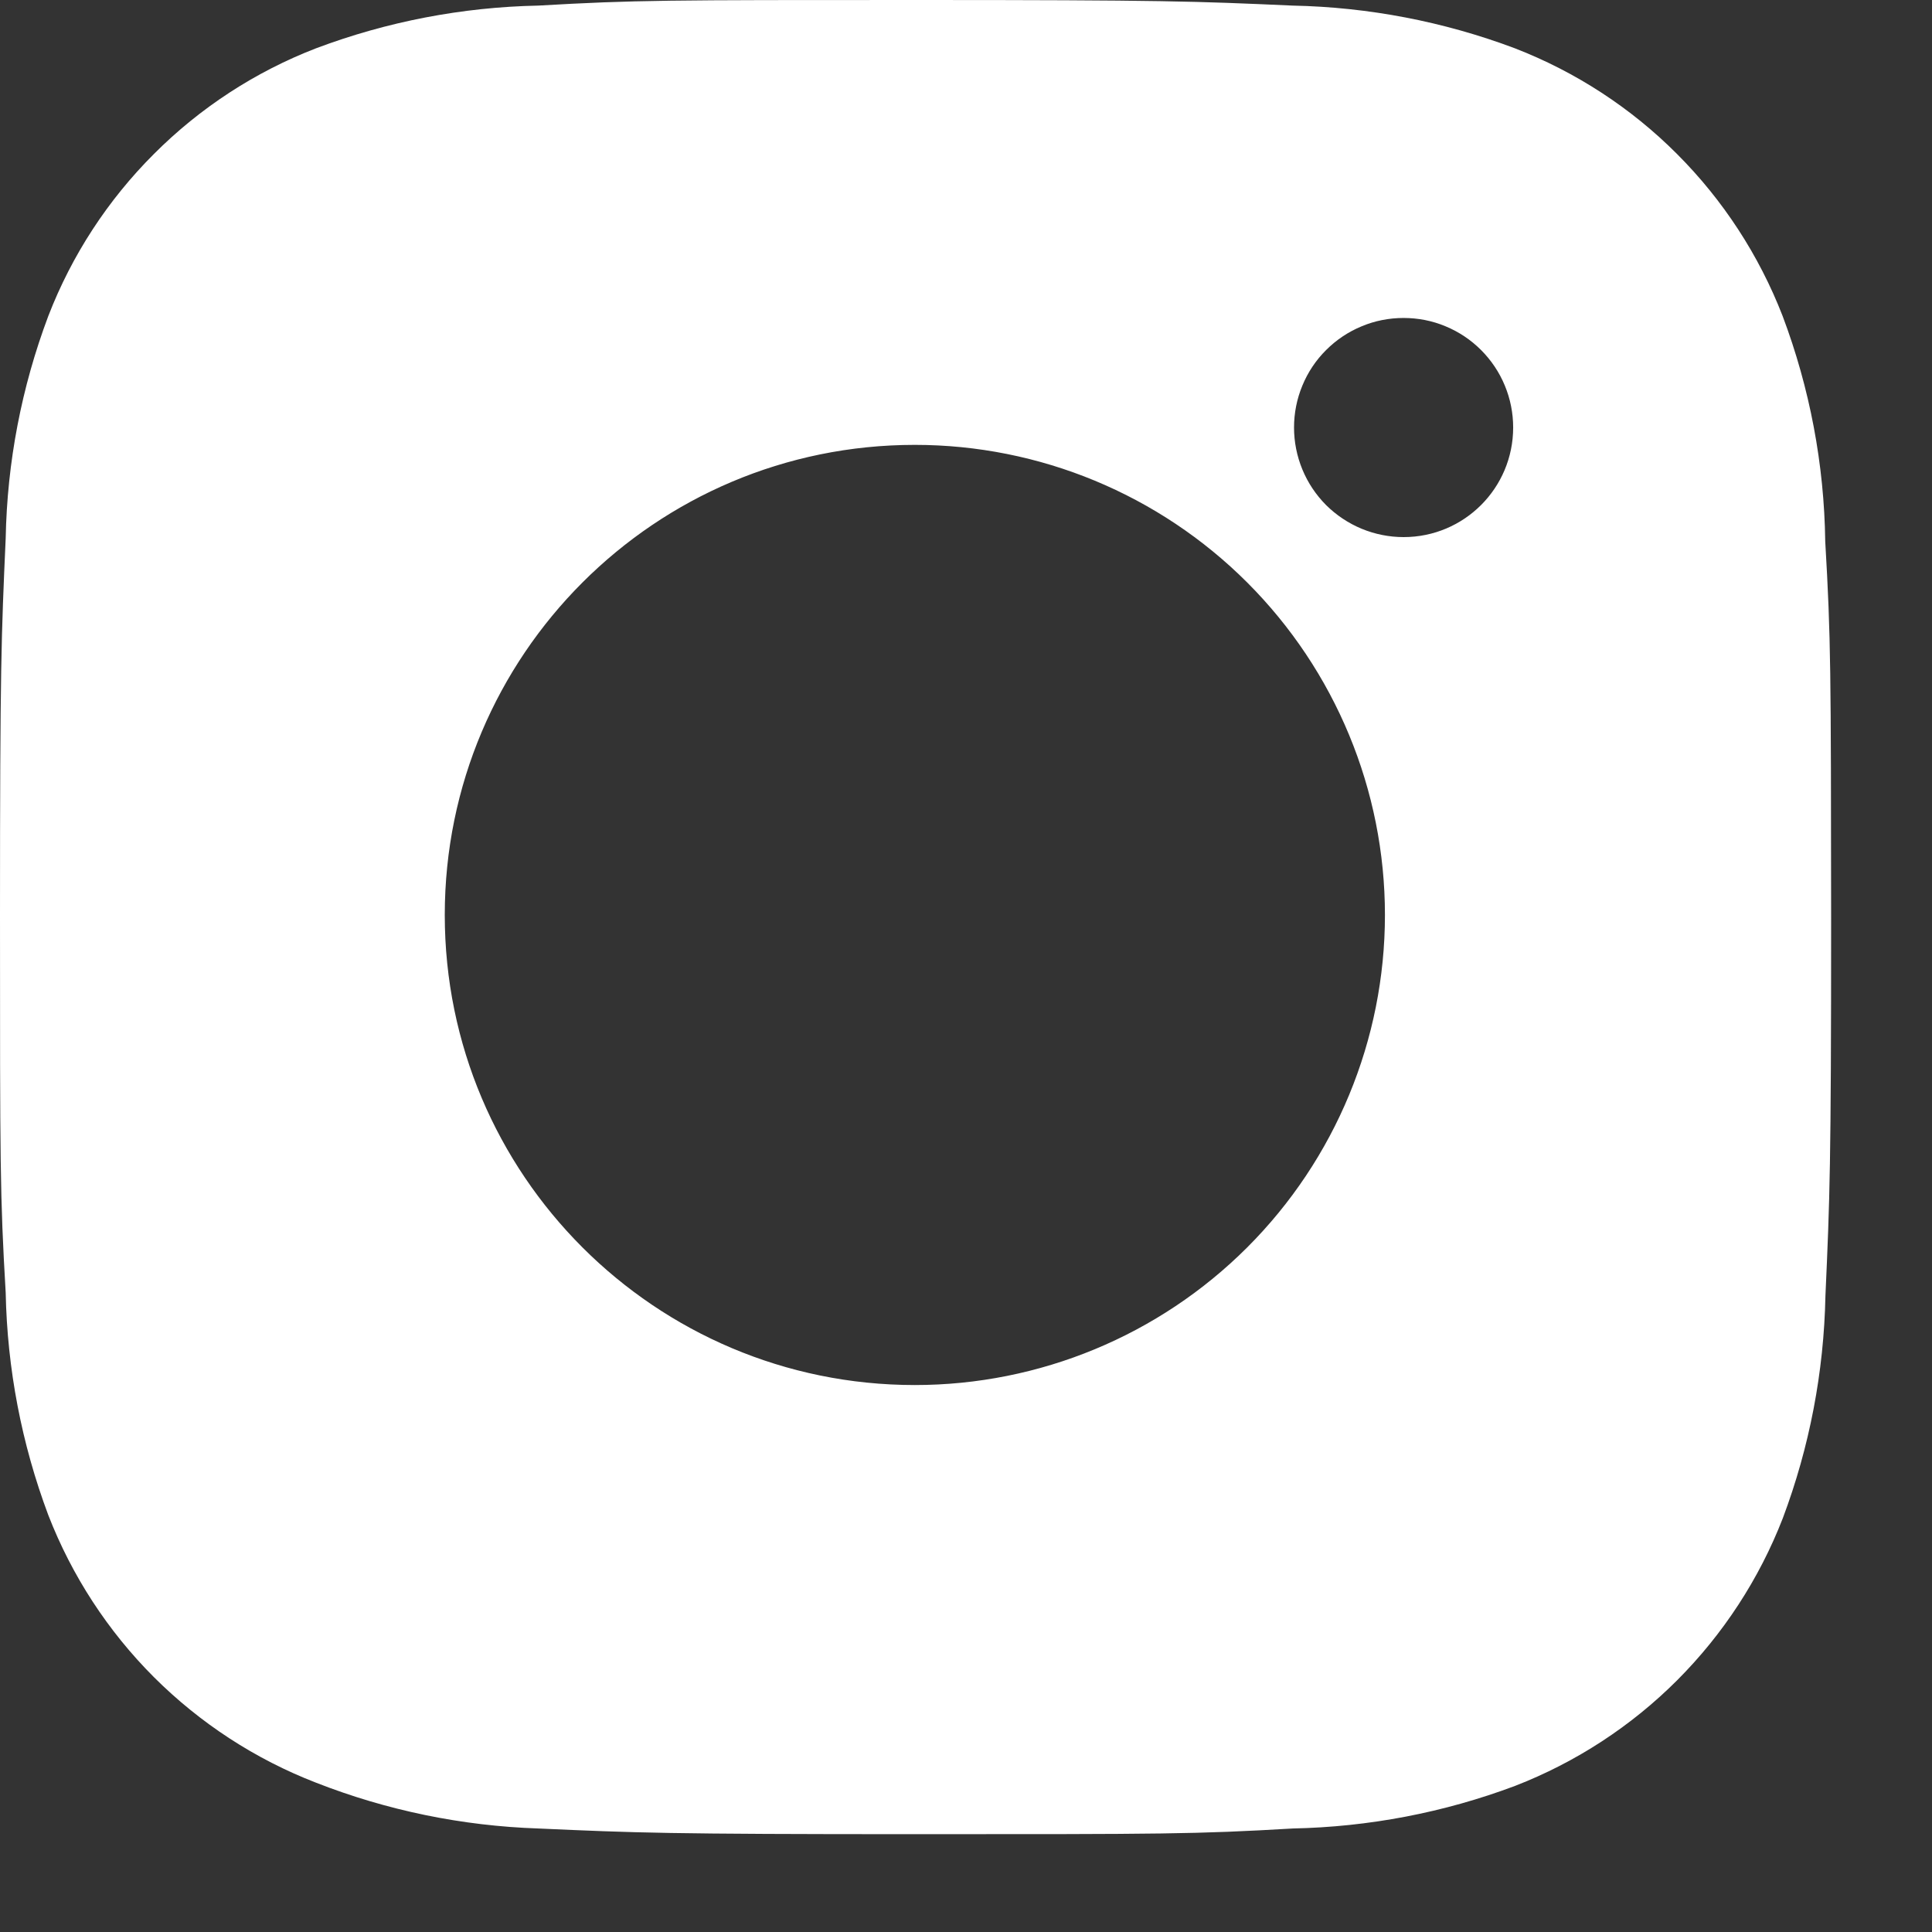 <svg width="19" height="19" viewBox="0 0 19 19" fill="none" xmlns="http://www.w3.org/2000/svg">
<rect x="0" y="0" width="19" height="19" fill="#333333" stroke="none"/>
<path d="M17.95 5.324C17.94 4.567 17.798 3.817 17.531 3.108C17.299 2.51 16.945 1.967 16.492 1.514C16.039 1.06 15.496 0.707 14.898 0.475C14.198 0.212 13.459 0.07 12.712 0.055C11.75 0.012 11.445 0 9.003 0C6.561 0 6.248 6.70552e-08 5.293 0.055C4.546 0.07 3.807 0.212 3.108 0.475C2.51 0.706 1.967 1.06 1.514 1.514C1.06 1.967 0.706 2.51 0.475 3.108C0.212 3.807 0.07 4.546 0.056 5.293C0.013 6.256 0 6.561 0 9.003C0 11.445 -7.45058e-09 11.757 0.056 12.713C0.071 13.461 0.212 14.199 0.475 14.9C0.707 15.498 1.061 16.041 1.514 16.494C1.968 16.947 2.511 17.301 3.109 17.532C3.806 17.805 4.545 17.957 5.294 17.982C6.257 18.025 6.562 18.038 9.004 18.038C11.446 18.038 11.759 18.038 12.714 17.982C13.461 17.967 14.2 17.826 14.9 17.563C15.498 17.331 16.041 16.977 16.494 16.524C16.947 16.07 17.301 15.528 17.533 14.93C17.796 14.23 17.937 13.492 17.952 12.743C17.995 11.781 18.008 11.476 18.008 9.033C18.006 6.591 18.006 6.281 17.95 5.324ZM8.997 13.621C6.443 13.621 4.374 11.552 4.374 8.998C4.374 6.444 6.443 4.375 8.997 4.375C10.223 4.375 11.399 4.862 12.266 5.729C13.133 6.596 13.62 7.772 13.62 8.998C13.62 10.224 13.133 11.4 12.266 12.267C11.399 13.134 10.223 13.621 8.997 13.621ZM13.804 5.282C13.662 5.282 13.522 5.254 13.391 5.2C13.261 5.146 13.142 5.067 13.041 4.967C12.941 4.866 12.862 4.748 12.808 4.617C12.754 4.486 12.726 4.346 12.726 4.204C12.726 4.062 12.754 3.922 12.808 3.792C12.862 3.661 12.941 3.542 13.042 3.442C13.142 3.342 13.26 3.263 13.391 3.209C13.522 3.154 13.662 3.127 13.803 3.127C13.945 3.127 14.085 3.154 14.216 3.209C14.347 3.263 14.465 3.342 14.565 3.442C14.665 3.542 14.745 3.661 14.799 3.792C14.853 3.922 14.881 4.062 14.881 4.204C14.881 4.8 14.399 5.282 13.804 5.282Z" fill="white"/>
</svg>
